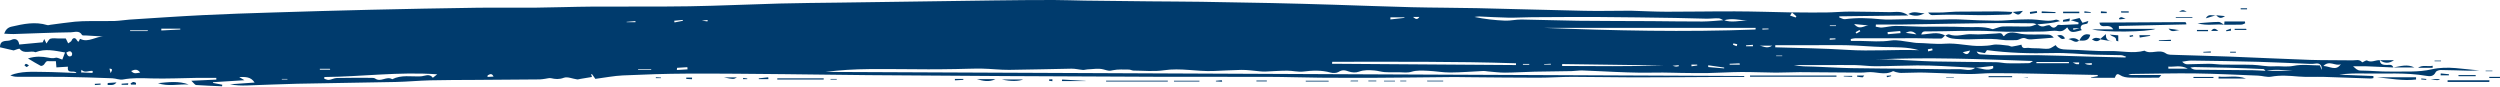 <?xml version="1.0" encoding="UTF-8" standalone="no"?><svg xmlns="http://www.w3.org/2000/svg" xmlns:xlink="http://www.w3.org/1999/xlink" fill="#003b6d" height="49.6" preserveAspectRatio="xMidYMid meet" version="1" viewBox="-0.0 0.0 1428.3 49.6" width="1428.3" zoomAndPan="magnify"><g id="change1_1"><path d="M1367.41,38.55c-5.05-0.23-10.09-0.49-15.14-0.67c-2.33-0.08-4.67-0.01-7.9-0.01c1.68,1.47,2.41,2.42,4.28,2.43 c5.67,0.04,11.35,0.67,17.02,0.59c7.89-0.11,16.03,0.47,23.6-1.28c9.27-2.14,18.15,0.06,27.26,0.56c-2.01,0.08-4.02,0.25-6.03,0.22 c-5.36-0.1-10.72-0.36-16.08-0.39c-0.99-0.01-2.53,0.52-2.87,1.24c-1.16,2.49-3.33,2.44-5.21,2.11 c-11.85-2.07-23.8-1.11-35.71-1.36c-4.73-0.1-9.47-0.02-14.22,0.67c6.52,0.26,13.03,0.51,19.55,0.77c0.01,0.39,0.02,0.79,0.04,1.18 c-0.48,0.08-0.95,0.26-1.43,0.24c-8.9-0.3-17.79-0.67-26.69-0.92c-4.89-0.14-9.82,0.2-14.68-0.21c-5.24-0.44-10.39-0.87-15.65,0.09 c-2.37,0.43-4.97-0.51-7.47-0.61c-12-0.48-24.01-1.09-36.02-1.26c-11.47-0.16-22.96,0.18-34.43,0.28c-1.24,0.01-2.47-0.1-3.73,0.64 c6.03,0,12.07,0,18.88,0c-0.88,0.96-1.13,1.49-1.39,1.49c-5.52,0.05-11.05,0.16-16.56-0.01c-1.94-0.06-3.96-0.32-5.73-1.52 c-1.91-1.3-2.33,0.43-2.87,1.64c-4.55,0-9.05,0-13.55,0c-0.03-0.07-0.07-0.15-0.1-0.22c1.3-0.25,2.6-0.5,3.9-0.75 c-0.01-0.22-0.01-0.44-0.02-0.66c-12.37-0.26-24.74-0.55-37.11-0.78c-7.81-0.14-15.62-0.27-23.43-0.25 c-4.41,0.01-8.82,0.56-13.22,0.49c-8.47-0.14-16.94-0.64-25.41-0.83c-4.38-0.1-8.77,0.18-13.15,0.2c-1.02,0.01-2.05-0.29-3.06-0.5 c-0.57-0.12-1.3-0.67-1.66-0.47c-4.81,2.61-9.8,0-14.67,0.58c-2.13,0.26-4.31,0.2-6.47,0.19c-10.67-0.07-21.34-0.21-32.01-0.24 c-4.55-0.01-9.11,0.3-13.66,0.27c-6.62-0.04-13.24-0.39-19.86-0.35c-6.3,0.04-12.59,0.47-18.88,0.59 c-5.08,0.09-10.16-0.01-15.24-0.07c-3.54-0.04-7.09-0.2-10.63-0.21c-4.43-0.02-8.86,0.13-13.29,0.07 c-4.7-0.06-9.39-0.24-14.08-0.44c-6.18-0.25-12.35-0.62-18.54-0.82c-2.04-0.07-4.09,0.32-6.14,0.36 c-7.07,0.14-14.15,0.17-21.22,0.33c-5.64,0.13-11.28,0.52-16.91,0.55c-3.29,0.02-6.59-0.45-9.88-0.71 c-0.78-0.06-1.56-0.28-2.33-0.24c-6.36,0.29-12.72,0.83-19.08,0.87c-4.23,0.02-8.46-0.8-12.7-0.97c-3.11-0.12-6.4-0.36-9.29,0.52 c-2.48,0.75-4.68,0.36-7.02,0.31c-2.79-0.06-5.59,0.09-8.38-0.08c-1.97-0.12-3.91-0.78-5.89-0.93c-2.99-0.22-5.92-0.44-8.93,0.7 c-1.71,0.65-4.07,0.48-5.84-0.16c-2.11-0.77-3.66-1.01-5.71,0.26c-1.18,0.74-3.19,0.78-4.62,0.38c-5.14-1.42-10.21-1.25-15.45-0.58 c-3.04,0.39-6.21-0.51-9.33-0.5c-4.2,0.01-8.4,0.35-12.6,0.52c-0.94,0.04-1.9-0.06-2.84-0.13c-3.62-0.29-7.24-0.89-10.86-0.83 c-5.37,0.1-10.74,0.48-16.11,0.65c-9.32,0.3-18.51-1.84-27.88-0.45c-5.71,0.85-11.63,0.23-17.46,0.19c-0.88,0-1.77-0.57-2.65-0.57 c-3.04,0-6.16-0.25-9.09,0.36c-2.22,0.46-1.98,0.5-5.56-0.47c-2.81-0.75-6-0.09-9.03,0c-0.86,0.02-1.73,0.39-2.58,0.32 c-2.18-0.17-4.35-0.75-6.52-0.72c-11.89,0.17-23.77,0.58-35.66,0.68c-5.13,0.04-10.26-0.62-15.4-0.71 c-4.97-0.09-9.95,0.17-14.93,0.24c-5.26,0.08-10.51,0.16-15.77,0.15c-11.31-0.02-22.63-0.23-33.94-0.12 c-8.27,0.08-16.53,0.53-24.79,1.61c174.94,0.78,349.87,1.55,524.81,2.33c0,0.18,0,0.36,0,0.54c-3.59,0-7.18-0.01-10.78,0 c-17.53,0.08-35.07,0.24-52.6,0.24c-11.6,0-23.2-0.29-34.81-0.29c-6.51,0-13.02,0.48-19.53,0.48c-13.07,0-26.13-0.17-39.2-0.27 c-2.85-0.02-5.69-0.12-8.54-0.1c-8.74,0.07-17.47,0.18-26.21,0.27c-6.21,0.06-12.42,0.14-18.63,0.15 c-10.64,0.02-21.27,0.05-31.91-0.05c-9.98-0.09-19.96-0.45-29.95-0.48c-19.79-0.07-39.58,0.05-59.37-0.02 c-30.01-0.09-60.03-0.25-90.04-0.42c-26.33-0.15-52.67-0.32-79-0.54c-15.98-0.13-31.95-0.42-47.92-0.56 c-18.46-0.16-36.92-0.4-55.38-0.31c-12.27,0.06-24.55,0.47-36.81,1.03c-5.15,0.24-10.26,1.27-15.68,1.97 c-0.52-0.72-1.25-1.76-1.99-2.79c-0.13,0.08-0.27,0.16-0.4,0.24c0.18,0.6,0.36,1.2,0.43,1.47c-2.26,0.37-4.41,0.73-6.57,1.09 c-0.63,0.1-1.27,0.36-1.88,0.29c-2.58-0.33-5.51-1.72-7.64-0.92c-2.67,1-4.82,0.8-7.31,0.23c-0.98-0.22-2.1,0.19-3.16,0.31 c-1.09,0.13-2.19,0.38-3.28,0.39c-12.39,0.11-24.78,0.19-37.17,0.28c-8.43,0.06-16.86,0.03-25.28,0.24 c-6.68,0.17-13.35,0.81-20.03,0.95c-18.68,0.4-37.36,0.6-56.03,1c-9.55,0.2-19.09,0.69-28.64,0.98c-3.26,0.1-6.52,0.02-9.8-0.66 c4.62-0.33,9.25-0.66,14.07-1c-2.18-3.37-5.18-3.22-8.8-3.15c1.05,0.64,1.6,0.98,2.98,1.82c-6.48,0.41-12.19,0.76-17.9,1.12 c-0.02,0.14-0.04,0.28-0.06,0.42c1.77,0.34,3.55,0.68,5.32,1.03c-0.06,0.3-0.11,0.59-0.17,0.89c-4.94-0.22-9.89-0.37-14.82-0.72 c-0.65-0.05-1.24-1.08-2.71-2.44c5.46-0.25,9.87-0.45,14.28-0.65c0-0.34-0.01-0.67-0.01-1.01c-3.63,0-7.26-0.04-10.89,0.01 c-8.75,0.12-17.51,0.57-26.25,0.32C81,44.63,75.66,44.4,70.26,45.42c-1.92,0.36-4.05-0.62-6.09-0.7 c-9.14-0.33-18.29-0.66-27.43-0.79C27.8,43.8,18.85,43.9,9.91,43.87c-1.34-0.01-2.68-0.21-4.02-0.83c6.12-2.47,12.52-2,18.83-1.95 c6.29,0.05,12.58,0.41,18.97,0.63c-1.25-2.05-5.57,1.03-4.87-3.62c-2.31,0.14-4.33,0.26-6.59,0.4c-0.09-1.03-0.18-2.08-0.3-3.53 c-1.3,0-2.64,0.06-3.97-0.02c-1.46-0.09-1.39-0.1-2.78,1.88c-0.35,0.5-1.49,1.01-1.91,0.8c-2.19-1.11-4.27-2.44-7.3-4.24 c4.57-1.42,8.06-1.09,11.36-0.5c1.58,0.29,2.83,0.59,4.45,0.12c0.98-0.29,2.3,0.59,3.82,1.05c0.36-0.93,0.89-2.33,1.56-4.08 c-5.91-1.02-11.33-2.34-16.83-0.14c-2.87-1.18-6.48,1.33-9.06-1.89c-0.31-0.39-2.27,0.55-3.46,0.87c-2.37-0.55-5-1.15-7.82-1.8 c0.02-4.88,4.19-3.07,6.31-4.15c2.32-1.18,4.3-0.4,4.68,2.57c4.53-0.43,8.72-0.82,13.41-1.26c0.08-0.17,0.44-0.93,0.89-1.89 c0.43,0.89,0.76,1.56,1.25,2.58c0.83-1.06,1.39-2.45,2.3-2.75c1.36-0.45,2.98-0.13,4.49-0.13c1.43,0,2.86,0,4.26,0 c0.45,0.92,0.83,1.7,1.37,2.79c0.82-0.64,1.71-0.99,1.94-1.58c0.69-1.81,2.07-1.7,2.77-0.61c0.98,1.52,1.27,1.69,1.86-0.07 c0.04-0.12,0.3-0.3,0.37-0.27c4.67,2.36,8.93-1.68,13.56-1.36c-3.44-0.21-6.88-0.41-10.32-0.62c-0.78-0.05-2.04,0.12-2.26-0.27 c-1.59-2.82-4.28-1.56-6.32-1.54c-10.95,0.15-21.89,0.66-32.83,1c-1.7,0.05-3.41-0.14-5.34-0.23c0.9-2.39,2.15-3.53,4.21-4 c6.76-1.55,13.5-3.01,20.42-0.89c0.55,0.17,1.24-0.11,1.86-0.19c4.66-0.6,9.32-1.28,14-1.76c2.84-0.29,5.71-0.3,8.56-0.34 c4.7-0.05,9.41,0.08,14.11-0.06c2.82-0.08,5.62-0.6,8.44-0.78c13.97-0.89,27.94-1.87,41.92-2.56c13.34-0.67,26.7-1.1,40.05-1.51 c18.51-0.58,37.02-1.12,55.53-1.55c20.39-0.47,40.79-0.87,61.18-1.16c10.83-0.15,21.66,0.08,32.49-0.03 c11.16-0.11,22.31-0.54,33.47-0.62c18.38-0.13,36.76,0.12,55.13-0.18c17.23-0.28,34.45-1.12,51.68-1.58 c11.29-0.3,22.58-0.36,33.87-0.52c29.46-0.42,58.93-0.86,88.39-1.24C579.13,0.08,590.57,0,602.01,0c5.89,0,11.78,0.27,17.68,0.35 c12.45,0.16,24.89,0.3,37.34,0.42c9.73,0.1,19.45,0.11,29.18,0.25c13.54,0.19,27.08,0.43,40.62,0.73 c11.63,0.25,23.25,0.59,34.87,0.94c14.96,0.46,29.92,1.06,44.88,1.43c12.41,0.31,24.83,0.27,37.24,0.54 c20.39,0.45,40.78,1.09,61.17,1.51c7.96,0.17,15.93-0.01,23.89-0.03c0.96,0,1.92-0.04,2.88-0.02c6.8,0.2,13.59,0.57,20.39,0.58 c13.06,0.03,26.11-0.26,39.17-0.21c10.83,0.04,21.65,0.39,32.5,0.61c-0.34,0.6-0.71,1.18-1.1,1.79c1.18,0.41,2.19,0.76,3.2,1.11 c0.13-0.23,0.26-0.46,0.39-0.69c-0.88-0.75-1.75-1.49-2.62-2.24c6.41,0.03,12.83,0.15,19.24,0.07c4.75-0.06,9.51-0.52,14.26-0.52 c7.58-0.01,15.17,0.27,22.75,0.32c3.19,0.02,6.46-0.96,10.33,1.9c-13.77,0.17-26.6,0.33-39.42,0.49c-0.04,0.2-0.07,0.39-0.11,0.59 c1.11,0.37,2.29,1.18,3.33,1.04c6.76-0.92,13.48-0.66,20.25,0.02c3.88,0.39,7.84,0.08,11.76,0.06c3.45-0.01,6.93-0.3,10.36-0.01 c7.91,0.67,15.8-0.3,23.7,0.1c6.84,0.35,13.69,0.65,20.54,0.69c4.4,0.03,8.79-0.53,13.19-0.67c3.25-0.11,6.54-0.18,9.77,0.12 c3.57,0.33,7.08,1.1,10.67,0.02c0.75-0.23,1.71,0.22,2.59,0.79c-4.34,1.19-8.76,1.47-13.18,1.84c-0.74-0.21-1.48-0.6-2.22-0.61 c-8.1-0.08-16.21-0.21-24.31-0.11c-16.64,0.2-33.28,0.56-49.92,0.8c-5.17,0.08-10.35,0.01-15.53,0.01 c-0.03,0.41-0.06,0.82-0.1,1.23c1.19,0.18,2.39,0.58,3.56,0.49c2.58-0.19,5.13-0.9,7.7-0.91c5.03-0.02,10.06,0.38,15.09,0.44 c8.05,0.1,16.12-0.2,24.16,0.19c5.37,0.26,10.85-0.59,16.12,1.18c0.34,0.12,0.83-0.15,1.24-0.26c1.62-0.43,3.23-1.21,4.86-1.25 c5.02-0.12,10.04,0.14,15.06,0.01c1.46-0.04,2.9-0.88,4.35-1.35c2.11,1.55,3.13,1.65,5.49,0.82c0.6-0.21,1.66-0.35,1.95-0.02 c1.6,1.76,2.84,1.57,4.29-0.2c0.32-0.39,1.49-0.05,2.26-0.09c3.22-0.14,6.44-0.3,9.66-0.45c0.03-0.33,0.06-0.67,0.09-1 c-1.17-0.34-2.35-0.68-4.51-1.31c2.22-0.54,3.49-0.85,5.08-1.24c0.52,0.85,1.07,1.75,1.67,2.75c0.95-0.3,1.93-0.61,3.37-1.06 c-0.36,0.83-0.43,1.42-0.69,1.52c-1.5,0.56-3.71,0.06-3.75,2.67c-1.42,0-2.83,0-4.25,0c0.03,0.3,0.06,0.6,0.09,0.89 c1.35-0.34,2.69-0.68,4.04-1.02c0.27,0.38,0.53,0.77,0.81,1.17c-5.67,1.68-6.6,1.53-8.33-1.58c-1.43,1.41-2.73,2.57-5.19,2.12 c-2.81-0.52-5.85,0.27-8.78,0.28c-9.22,0.04-18.46,0.39-27.65-0.14c-12.74-0.74-25.45,0.08-38.17,0.07c-1.31,0-2.98-0.44-3.6,1.77 c4.64-0.16,9.3-1.94,13.69,0.62c0,0-0.07-0.12-0.07-0.12c-0.76,0.63-1.52,1.78-2.29,1.79c-4.56,0.09-9.13-0.15-13.7-0.17 c-11.8-0.03-23.6-0.01-35.4,0.02c-0.83,0-1.66,0.29-2.5,0.44c0.01,0.36,0.02,0.73,0.04,1.09c1.97,0,3.94-0.04,5.91,0.01 c5.68,0.13,11.32,0.61,17.05-0.26c3.61-0.55,7.47,0.55,11.22,0.93c1.1,0.11,2.19,0.44,3.29,0.45c5.43,0.05,10.96,0.86,16.23,0.45 c7.21-0.56,14.04,1.61,21.12,1.27c2.02-0.1,3.9-0.11,5.95-0.56c2.87-0.63,6.05,0.13,9.09,0.36c0.76,0.06,1.52,0.66,2.23,0.57 c1.81-0.23,3.58-0.7,5.37-1.08c0.38,2.92,2.7,1.61,4.21,1.83c1.88,0.27,3.81,0.18,5.71,0.26c1.91,0.08,3.85,0.44,5.71,0.19 c1.25-0.17,2.39-1.2,3.93-2.04c1.13,2.14,3.64,2.51,6.58,2.56c8.08,0.14,16.17,1.05,24.23,0.84c6.65-0.17,13.32,1.6,19.94-0.21 c3.81,2.39,8.35-1.2,12.27,1.58c1.26,0.9,3.36,0.76,5.09,0.82c10.34,0.36,20.69,0.57,31.03,0.96c15.43,0.59,30.85,1.38,46.28,1.9 c8.1,0.27,16.21,0.11,24.32,0.26c1.77,0.03,3.8-0.81,5.35,1.11c0.19,0.23,2.22-1.36,2.79-1.04c2.56,1.45,4.88-0.37,7.3-0.16 l0.01-0.05c0.09,2.57,1.97,2.73,3.84,2.78c1.48,0.04,3.14-0.61,3.88,1.41L1367.41,38.55z M1294.55,40.5c5.17,0,10.35,0,15.52,0 c-5.2-0.32-10.41-1.22-15.64,0.11c-0.43-0.4-0.84-1.13-1.29-1.15c-6.79-0.32-13.58-0.58-20.38-0.77 c-6.34-0.18-12.69-0.28-19.04-0.38c-0.77-0.01-1.54,0.2-2.31,0.31c1.08,0.84,2.15,1.2,3.21,1.21c10.79,0.12,21.58,0.17,32.37,0.29 C1289.49,40.14,1292,40.39,1294.55,40.5z M1128.56,38.76c-6.33-0.35-12.65-0.75-18.98-1.03c-4.73-0.21-9.48-0.4-14.22-0.36 c-7.85,0.07-15.69,0.44-23.54,0.47c-3.95,0.02-7.89-0.57-11.84-0.65c-5.56-0.11-11.12-0.01-16.69-0.01c-6.12,0-12.24,0-18.36,0 c3.81,0.86,7.61,0.76,11.41,0.88c7.12,0.23,14.24,0.73,21.37,0.87c11.63,0.22,23.26,0.24,34.88,0.36c4.77,0.05,9.53,0.17,14.3,0.22 c4.11,0.04,8.23,0.1,12.34,0.01c3.08-0.07,6.33,1.47,9.26-0.78c3.43,0.06,6.95,2.22,10.3,0.22c-0.03-0.44-0.06-0.87-0.09-1.31 C1135.33,38.02,1131.95,38.39,1128.56,38.76z M984.9,11.52c4.45,1.6,8.91,0.17,13.37,0.24c-4.49-0.27-8.99-1.61-13.48-0.1 c-0.95-0.42-1.88-1.16-2.85-1.2c-2.35-0.1-4.71,0.25-7.06,0.21c-5.88-0.08-11.75-0.34-17.63-0.42 c-14.32-0.21-28.64-0.44-42.96-0.52c-13.07-0.07-26.14,0.03-39.21,0.1c-4.43,0.02-8.86,0.33-13.29,0.26 c-5.57-0.09-11.13-0.47-16.69-0.68c-0.89-0.03-1.78,0.18-2.68,0.28c5.82,1.22,11.61,1.86,17.42,2.1c3.12,0.13,6.27-0.69,9.4-0.64 c10.78,0.14,21.56,0.58,32.34,0.71c13.98,0.17,27.96,0.13,41.95,0.21c9.69,0.06,19.38,0.26,29.08,0.22 C976.69,12.27,980.78,11.8,984.9,11.52z M1002.96,16.86c0.03-0.31,0.05-0.62,0.08-0.94c-40.35,0-80.69,0-121.04,0 C922.32,17.5,962.64,18.41,1002.96,16.86z M1096.32,28.67c-6.59-1.94-13.4-1.64-20.2-1.81c-6.84-0.17-13.67-0.83-20.51-1.01 c-6.98-0.18-13.98-0.02-20.97-0.02c-6.8,0-13.6,0-20.39,0c0,0.4-0.01,0.8-0.01,1.2c13.74,0.4,27.5,0.59,41.2,1.46 C1069.06,29.37,1082.64,28.21,1096.32,28.67z M761.15,35.3c-0.05,0.38-0.1,0.75-0.16,1.13c35.04,0.25,70.08,0.5,105.12,0.74 c0-0.34,0.01-0.67,0.01-1.01C831.13,35.01,796.14,35.32,761.15,35.3z M1326.45,39.96c0.22-2.83-1.13-4.08-3.83-3.6 c-0.93,0.17-1.91,0.17-2.86,0.14c-9.85-0.39-19.69-0.92-29.54-1.19c-12.72-0.35-25.45-0.54-38.18-0.71 c-1.78-0.02-3.56,0.42-5.34,0.65c0.96,1.02,1.96,1.48,2.94,1.48c4.1-0.03,8.19-0.29,12.28-0.29c2.67,0,5.34,0.43,8.01,0.47 c5.71,0.1,11.43-0.05,17.14,0.13c3.93,0.13,7.88,1.09,11.77,0.85c3.86-0.24,7.64,0.53,11.64-0.29c4.8-0.99,9.96-0.23,14.93-0.23 C1325.8,38.32,1326.13,39.14,1326.45,39.96z M1214.22,32.84c0.17-0.13,0.35-0.27,0.52-0.4c-0.99-0.32-1.98-0.89-2.98-0.92 c-5.07-0.17-10.15-0.11-15.22-0.29c-7.94-0.28-15.89-1.14-23.82-0.92c-12.82,0.37-25.57-0.08-37.53-1.67 c-0.67,0.89-1.04,1.71-1.3,1.68c-1.55-0.18-3.07-0.57-4.6-0.88c0.49,0.94,1.18,1.55,1.91,1.6c3.96,0.25,7.93,0.47,11.89,0.51 c6.97,0.06,13.94-0.14,20.91-0.03c9.18,0.15,18.36,0.5,27.54,0.75C1199.11,32.46,1206.67,32.64,1214.22,32.84z M1071.7,33.97 c3.14,0,6.28-0.11,9.41,0.02c7.92,0.33,15.83,0.94,23.76,1.12c11.86,0.28,23.72,0.25,35.58,0.43c2.19,0.03,4.37,0.58,6.57,0.62 c4.1,0.09,8.2,0.01,12.3-0.08c0.52-0.01,1.03-0.56,2.19-1.23C1131.05,33.77,1101.38,32.55,1071.7,33.97z M185.29,44 c0,0.34-0.01,0.68-0.01,1.02c0.88,0.23,1.79,0.73,2.63,0.63c1.55-0.19,3.04-1.06,4.57-1.09c6.51-0.15,13.03-0.11,19.55-0.09 c0.79,0,1.75,0,2.33,0.42c3.2,2.28,6.58-1.63,9.73,0.37c5.2-2.65,10.85-1.38,16.29-1.64c2.2-0.1,4.94-1.88,6.91,0.81 c0.62-0.49,1.24-0.98,2.51-1.98C227.63,40.88,206.5,43.85,185.29,44z M950.62,37.41c-19.38-0.27-38.76-0.54-58.13-0.81 c-0.01,0.36-0.01,0.72-0.02,1.09C911.79,37.82,931.12,37.96,950.62,37.41z M1182.02,36.12c0-0.23,0.01-0.45,0.01-0.68 c-6.19,0-12.38,0-18.57,0c-0.01,0.23-0.01,0.45-0.02,0.68C1169.63,36.12,1175.82,36.12,1182.02,36.12z M1337.37,36.68 c-3.08,1.35-6.55-2.53-9.97,1.02C1331.22,37.85,1334.55,40.81,1337.37,36.68z M103.02,16.85c-0.01-0.16-0.02-0.31-0.03-0.47 c-3.61,0-7.22,0-10.84,0c0.01,0.34,0.02,0.69,0.03,1.03C95.8,17.22,99.41,17.03,103.02,16.85z M1238.81,38.05 c0.01,0.4,0.01,0.79,0.02,1.19c3.35,0,6.71,0,11.13,0C1245.63,36.92,1242.17,38.39,1238.81,38.05z M1059.31,13.74 c3.06,3.72,5.67,0.84,8.2,0.79C1065.08,14.3,1062.65,14.07,1059.31,13.74z M386.83,38.75c-0.05,0.42-0.09,0.84-0.14,1.25 c2.03-0.12,4.07-0.25,6.1-0.37c-0.03-0.42-0.05-0.83-0.08-1.25C390.74,38.51,388.79,38.63,386.83,38.75z M84.21,17.75 c0.15-0.14,0.29-0.28,0.44-0.42c-3.44,0-6.88,0-10.32,0c0,0.14,0,0.28,0,0.42C77.63,17.75,80.92,17.75,84.21,17.75z M794.39,9.92 c-0.01,0.4-0.02,0.79-0.03,1.19c2.67-0.3,5.33-0.6,8-0.9c0.01-0.1,0.02-0.19,0.03-0.29C799.72,9.92,797.05,9.92,794.39,9.92z M46.57,39.87c-0.08,0.5-0.17,1.01-0.25,1.51c2.18,0.1,4.35,0.19,6.53,0.29c0.05-0.38,0.09-0.76,0.14-1.13 C50.87,40.15,48.44,41.98,46.57,39.87z M975.94,37.29c0,0.34,0,0.68,0,1.02c3.04,0.26,6.07,0.51,9.11,0.77 c0-0.16,0.01-0.32,0.01-0.47C982.02,38.17,978.98,37.73,975.94,37.29z M1004.51,26.08c2.36-0.21,4.57,2.25,8.02,0 C1009.22,26.08,1006.87,26.08,1004.51,26.08z M1085.83,18.92c-0.07-0.4-0.13-0.8-0.2-1.2c-2.41,0.21-4.81,0.41-7.22,0.62 c0.04,0.4,0.08,0.81,0.12,1.21C1080.97,19.34,1083.4,19.13,1085.83,18.92z M372,39.81c0.03-0.12,0.06-0.25,0.09-0.37 c-2.51,0-5.02,0-7.53,0c0,0.12,0.01,0.25,0.01,0.37C367.05,39.81,369.53,39.81,372,39.81z M390.12,11.88 c-0.01-0.16-0.02-0.33-0.03-0.49c-1.63,0.15-3.26,0.3-4.89,0.45c0.05,0.33,0.1,0.66,0.15,0.98 C386.94,12.51,388.53,12.19,390.12,11.88z M805.93,9.66c0.93-1.92,2.8,3.39,5.01,0C808.72,9.66,806.93,9.66,805.93,9.66z M357.99,12.48c0.01,0.07,0.01,0.14,0.02,0.2c1.68,0,3.37,0,5.05,0c-0.01-0.21-0.01-0.42-0.02-0.63 C361.36,12.2,359.68,12.34,357.99,12.48z M1088.75,18.76c1.77,0.26,3.54,0.51,6.16,0.89C1092.56,17.19,1090.65,17.89,1088.75,18.76 z M74.92,40.57c1.69,1.94,3.22,1.16,5.17,0.89C78.52,39.29,76.96,39.66,74.92,40.57z M188.66,39.81c-0.07-0.16-0.14-0.33-0.2-0.49 c-1.91,0-3.82,0-5.73,0c0,0.16,0.01,0.33,0.01,0.49C184.71,39.81,186.69,39.81,188.66,39.81z M1121.34,29.83 c1.63,1.28,3.11,1.92,4.2-0.96C1123.78,29.27,1122.56,29.55,1121.34,29.83z M37.88,30.06c0.62,1.71,1.36,2.65,2.87,1.93 c0.34-0.16,0.59-1.19,0.41-1.61C40.45,28.75,39.27,29.26,37.88,30.06z M994.02,36.96c-0.07-0.26-0.13-0.51-0.2-0.77 c-1.88,0.08-3.76,0.17-5.65,0.25c0,0.17,0.01,0.34,0.01,0.52C990.13,36.96,992.07,36.96,994.02,36.96z M966.34,36.92 c0.02,0.32,0.04,0.64,0.06,0.96c1.1-0.16,2.2-0.32,3.3-0.48c-0.03-0.16-0.06-0.32-0.08-0.48 C968.52,36.92,967.43,36.92,966.34,36.92z M1195.18,36.89c-0.03-0.27-0.07-0.54-0.1-0.81c-1.34,0.06-2.69,0.12-4.03,0.18 c0.93,0.62,1.84,0.75,2.76,0.79C1194.27,37.09,1194.72,36.95,1195.18,36.89z M1101.42,28.14c0.06,0.41,0.11,0.83,0.17,1.24 c0.85-0.22,1.69-0.45,2.54-0.67c-0.08-0.33-0.16-0.67-0.24-1C1103.07,27.86,1102.25,28,1101.42,28.14z M886.04,36.9 c0-0.16-0.01-0.32-0.01-0.47c-1.29,0.06-2.58,0.12-3.88,0.18c0.01,0.1,0.01,0.19,0.02,0.29C883.46,36.9,884.75,36.9,886.04,36.9z M1060.12,18.4c0.17,0.26,0.34,0.51,0.52,0.77c0.73-0.43,1.46-0.86,2.19-1.3c-0.15-0.25-0.31-0.5-0.46-0.74 C1061.61,17.55,1060.87,17.98,1060.12,18.4z M1010.4,16.74c0-0.15-0.01-0.29-0.01-0.44c-1.17,0-2.34,0-3.51,0 c0,0.2,0.01,0.4,0.01,0.6C1008.07,16.84,1009.23,16.79,1010.4,16.74z M1045.43,14.51c0,0.13,0,0.26,0,0.38c1.17,0,2.35,0,3.52,0 c0-0.13,0.01-0.26,0.01-0.38C1047.79,14.51,1046.61,14.51,1045.43,14.51z M63.21,41.74c0.37-0.89,1.86-2.54-0.69-2.52 C62.77,40.16,62.99,40.95,63.21,41.74z M955.57,37.57c0.95,0.25,1.46,0.46,1.97,0.48c0.53,0.02,1.07-0.16,1.61-0.25 c-0.03-0.19-0.06-0.37-0.09-0.56C958.04,37.34,957.04,37.43,955.57,37.57z M281.97,43.75c-0.99-2.19-2.21-1.28-3.31-0.73 c-0.12,0.06-0.08,0.46-0.15,0.93C279.59,43.89,280.61,43.83,281.97,43.75z M161,45.11c0.01,0.09,0.01,0.18,0.02,0.28 c1.07,0,2.13,0,3.2,0c-0.01-0.09-0.03-0.18-0.04-0.28C163.11,45.11,162.06,45.11,161,45.11z M873.62,37 c0.05-0.16,0.1-0.32,0.15-0.48c-1.23,0-2.46,0-3.7,0c0,0.16,0.01,0.32,0.01,0.48C871.26,37,872.44,37,873.62,37z M1187.77,36.67 c0.04-0.33,0.07-0.67,0.11-1c-0.95,0-1.91,0-3.75,0c1.27,0.61,1.66,0.89,2.09,0.98C1186.72,36.75,1187.25,36.67,1187.77,36.67z M1018.22,32.08c0-0.11,0-0.22,0-0.32c-1.16,0-2.31,0-3.47,0c0,0.11,0,0.22-0.01,0.32C1015.9,32.08,1017.06,32.08,1018.22,32.08z M1001.52,26.44c-0.02-0.28-0.04-0.56-0.06-0.84c-1.31,0.1-2.62,0.2-3.93,0.3c0.01,0.18,0.03,0.36,0.04,0.55 C998.88,26.44,1000.2,26.44,1001.52,26.44z M992.2,26.38c0.11-0.38,0.22-0.76,0.33-1.14c-0.74-0.15-1.49-0.29-2.23-0.44 c-0.07,0.26-0.14,0.53-0.21,0.79C990.79,25.86,991.49,26.12,992.2,26.38z M1045.41,21.95c-0.03,0.26-0.05,0.53-0.08,0.79 c1.11-0.1,2.22-0.19,3.33-0.29c-0.01-0.17-0.02-0.34-0.04-0.51C1047.55,21.95,1046.48,21.95,1045.41,21.95z M404.17,12.24 c0.05-0.27,0.1-0.54,0.15-0.81c-0.92,0.09-1.85,0.19-3.38,0.35C402.43,11.99,403.3,12.12,404.17,12.24z"/><path d="M1111.37,20.34c0.73-0.26,1.61-0.93,2.15-0.71c4.44,1.76,8.82-0.42,13.27-0.07c4.57,0.35,9.21-0.28,13.82-0.44 c1.34-0.05,2.93-0.78,3.71,1.12c0.09,0.21,0.57,0.46,0.58,0.46c2.85-3.53,6.93-1.75,9.92-1.33c5.28,0.74,10.45,0.05,15.64,0.43 c1.01,0.07,1.99,0.62,2.91,1.68c-3.36,0.27-6.72,0.61-10.09,0.8c-1.88,0.11-4.06,0.55-5.6-0.2c-2.4-1.18-3.86,0.87-5.81,0.85 c-2.69-0.03-5.43,0.23-8.07-0.17c-8.1-1.22-16.23,0.1-24.33-0.41c-2.88-0.18-5.76-0.09-8.16-2.12 C1111.31,20.22,1111.37,20.34,1111.37,20.34z"/><path d="M1210.59,16.48c6.75,0,13.49,0,20.96,0c-4.2,1.85-30.23,2.14-36.25,0.29c3.93,0,7.86,0,12.05,0 c-1.11-1.76-2.5-2.01-4.31-1.86c-1.49,0.12-3.34,0.19-3.57-2.01c16.29-0.1,32.54-0.2,48.8-0.27c0.42,0,0.85,0.33,0.83,1.31 c-12.85,0.3-25.7,0.59-38.55,0.89C1210.55,15.38,1210.57,15.93,1210.59,16.48z"/><path d="M1149.67,6.73c-0.34,1.71-1.64,1.61-2.94,1.63c-5.56,0.09-11.11,0.38-16.67,0.28c-8.67-0.15-17.33-0.42-26,0 c-0.87,0.04-1.77-0.51-2.48-1.49c2.75,0,5.5,0.07,8.25-0.02c2.61-0.08,5.21-0.43,7.82-0.47c7.89-0.1,15.79-0.14,23.68-0.14 c2.79,0,5.59,0.2,8.38,0.31C1149.71,6.85,1149.67,6.73,1149.67,6.73z"/><path d="M999.82,43.16c16.46,0,32.92,0,49.39,0c0,0.22,0,0.45,0,0.67c-16.46,0-32.92,0-49.38,0 C999.83,43.61,999.82,43.38,999.82,43.16z"/><path d="M470.58,45.42c-8.84,0-17.68,0-26.51,0c0.01-0.22,0.01-0.44,0.02-0.67c8.84,0,17.67,0,26.51,0 C470.59,44.97,470.59,45.19,470.58,45.42z"/><path d="M667.18,46.59c-11.75,0-23.49,0-35.24,0c0-0.17,0-0.34,0-0.52c11.75,0,23.51,0,35.26,0 C667.19,46.24,667.19,46.41,667.18,46.59z"/><path d="M1358.09,44.15c7.42,0,14.84,0,22.26,0c0,0.43-0.01,0.85-0.01,1.28C1372.95,46.32,1365.58,44.87,1358.09,44.15z"/><path d="M107.83,48.27c-5.86-0.3-11.79,1.31-17.6-0.76C96.12,46.95,102.03,46.1,107.83,48.27z"/><path d="M1422.19,46.81c-7.94,0-15.89,0-23.83,0c0-0.31,0-0.63,0.01-0.94c7.97,0,15.93,0,23.9,0 C1422.24,46.19,1422.22,46.5,1422.19,46.81z"/><path d="M1283.15,44.86c-5.23,0-10.45,0-15.66,0c0.02-0.36,0.04-0.71,0.05-1.07C1272.74,44.25,1278.05,42.9,1283.15,44.86z"/><path d="M1270.71,14.17c0.05-0.47,0.1-0.95,0.2-1.9c3.84,0,7.74,0,11.64,0c0.06,0.35,0.11,0.69,0.17,1.04 c-0.71,0.26-1.42,0.74-2.14,0.76c-3.28,0.09-6.57,0.06-9.86,0.07C1270.72,14.14,1270.71,14.17,1270.71,14.17z"/><path d="M572.39,45.41c4.19,0,8.38,0,12.13,0C582.15,46.43,577.4,46.61,572.39,45.41z"/><path d="M1136.14,43.49c4.48,0,8.96,0,13.44,0c0,0.2,0.01,0.4,0.01,0.6c-4.5,0-8.99,0-13.49,0 C1136.11,43.89,1136.12,43.69,1136.14,43.49z"/><path d="M558.04,45.2c3.57,0,7.13,0,10.7,0C565.05,47.12,561.35,46.17,558.04,45.2z"/><path d="M1090.27,8.01c3.47-2.15,6.44-0.13,9.3-0.51C1096.78,9.18,1093.92,9.55,1090.27,8.01z"/><path d="M606.84,45.43c4.46,0.26,8.92,0.52,13.37,0.78c0,0.03,0.01,0.06,0.01,0.09c-4.51,0-9.02,0-13.52,0 C606.75,46.02,606.8,45.72,606.84,45.43z"/><path d="M1270.72,14.14c-4.73-0.58-9.6,0.78-15.25-0.84c4.7-0.34,8.37-0.75,12.05-0.78c1.06-0.01,2.13,1.07,3.19,1.65 C1270.71,14.17,1270.72,14.14,1270.72,14.14z"/><path d="M1367.4,38.55c4-0.71,7.98-2.07,12.01,0c-4,0-8,0-12,0C1367.41,38.55,1367.4,38.55,1367.4,38.55z"/><path d="M1178.7,6.66c3.08,0,6.16,0,9.24,0c0,0.3,0,0.59,0,0.89c-3.08,0-6.16,0-9.25,0C1178.7,7.25,1178.7,6.95,1178.7,6.66z"/><path d="M685.24,46.6c-4.84,0-9.68,0-14.51,0c0-0.16-0.01-0.33-0.01-0.49c4.85,0,9.7,0,14.55,0 C685.26,46.27,685.25,46.43,685.24,46.6z"/><path d="M1187.92,23.29c1.26-2.64,2.94-4.5,6.28-3.41c-0.78,3.7-3.62,3.4-6.36,3.29L1187.92,23.29z"/><path d="M759.1,46.57c-4.36,0-8.73,0-13.09,0c0-0.15,0-0.3-0.01-0.44c4.35,0,8.7,0,13.05,0C759.07,46.28,759.09,46.42,759.1,46.57z"/><path d="M1359.67,34.41c2.68,0,5.37,0,8.05,0c-2.77,1.92-5.46,1.9-8.04-0.04C1359.68,34.36,1359.67,34.41,1359.67,34.41z"/><path d="M1404.51,42.9c3.3,0,6.59,0,9.89,0c0,0.22,0,0.43,0.01,0.65c-3.25,0-6.5,0-9.74,0 C1404.61,43.34,1404.56,43.12,1404.51,42.9z"/><path d="M1389.82,38.74c-2.79,0-5.58,0-8.37,0c2.83-1.92,5.59-0.48,8.39-1.18C1389.83,37.95,1389.82,38.34,1389.82,38.74z"/><path d="M413.63,44.23c2.84,0,5.04,0,7.38,0C419.07,45.36,419.07,45.36,413.63,44.23z"/><path d="M1166.5,6.49c2.61,0.14,5.22,0.28,7.83,0.42c0,0.18-0.01,0.36-0.01,0.54c-2.63,0-5.26,0-7.89,0 C1166.45,7.13,1166.48,6.81,1166.5,6.49z"/><path d="M1200.04,22.15c0.92-0.79,1.85-1.58,3.12-2.67c-0.26,3.3,1.51,3.79,3.78,4.18c-2.31-0.39-4.63-0.77-6.94-1.16 C1199.99,22.5,1200.04,22.15,1200.04,22.15z"/><path d="M1264.58,44.58c-3.8,0-7.61,0-11.41,0c0-0.21,0-0.42,0-0.63c3.8,0,7.61,0,11.41,0 C1264.58,44.15,1264.58,44.36,1264.58,44.58z"/><path d="M1252.57,10.15c-3.16,0-6.33,0-9.49,0c0-0.14-0.01-0.28-0.01-0.43c3.16,0,6.31,0,9.47,0 C1252.54,9.86,1252.56,10,1252.57,10.15z"/><path d="M1238.94,16.33c2.11,0.31,4.22,0.62,6.33,0.93C1243.14,17.16,1240.82,19,1238.94,16.33z"/><path d="M815.32,46.09c3.07,0,6.14,0,9.2,0c0,0.13,0,0.27,0,0.4c-3.03,0-6.07,0-9.1,0C815.39,46.36,815.35,46.23,815.32,46.09z"/><path d="M433.49,44.77c1.81-0.2,3.61-0.41,5.42-0.61c0.03,0.35,0.06,0.71,0.09,1.06c-1.81,0-3.62,0-5.44,0 C433.54,45.07,433.51,44.92,433.49,44.77z"/><path d="M1283.5,17.12c-2.26,0-4.52,0-6.79,0c-0.01-0.23-0.02-0.45-0.03-0.68c2.19,0,4.37,0,6.56,0 C1283.33,16.67,1283.41,16.89,1283.5,17.12z"/><path d="M1222.28,20.1c2.05,0,4.1,0,6.15,0c0,0.12,0.01,0.24,0.01,0.36c-1.99,0.33-3.98,0.66-5.96,1 C1222.41,21,1222.35,20.55,1222.28,20.1z"/><path d="M1266.13,8.71c1.83,0.17,3.66,0.35,5.07,0.48C1269.07,10.64,1268,10.6,1266.13,8.71C1266.14,8.7,1266.13,8.71,1266.13,8.71 z"/><path d="M1266.14,8.7c-1.97,0.59-3.94,1.17-5.91,1.76c1.49-2.94,3.88-1.27,5.9-1.75C1266.13,8.71,1266.14,8.7,1266.14,8.7z"/><path d="M1187.83,23.16c-2.14,1.86-3.71-0.35-6.1-0.82c2.63-0.95,4.49-0.62,6.17,0.93C1187.92,23.29,1187.83,23.16,1187.83,23.16z"/><path d="M1210.21,20.18c0,1.56,0,2.44,0,3.48c-0.53-0.21-1.27-0.42-1.26-0.52c0.32-2.25-1.9-1.89-3.55-3.37 C1207.44,19.94,1208.72,20.05,1210.21,20.18z"/><path d="M1233.4,23.05c2.3-0.11,4.59-0.22,6.89-0.33c0.01,0.24,0.01,0.48,0.01,0.71c-2.29,0-4.59,0-6.88,0 C1233.42,23.3,1233.41,23.17,1233.4,23.05z"/><path d="M1179.83,21.88c-2.28,1.24-2.95-0.64-4.53-1.55C1177.56,19.56,1178.72,20.27,1179.83,21.88z"/><path d="M61.54,47.42c1.68-0.11,3.36-0.22,5.03-0.33c-1.58,2.02-3.36,1.35-5.07,1.49C61.51,48.2,61.53,47.81,61.54,47.42z"/><path d="M1149.71,6.85c1.79-0.19,3.58-0.38,6.05-0.64c-2.49,2.73-2.49,2.73-6.08,0.54C1149.67,6.73,1149.71,6.85,1149.71,6.85z"/><path d="M1261.5,17.81c-2.11,0-4.23,0-6.34,0c0-0.23,0-0.46,0-0.69c2.11,0,4.23,0,6.34,0C1261.5,17.35,1261.5,17.58,1261.5,17.81z"/><path d="M1211.73,6.46c1.48,0,2.96,0,4.44,0c0.01,0.24,0.01,0.48,0.02,0.72c-1.42,0-2.84,0-4.26,0 C1211.86,6.94,1211.79,6.7,1211.73,6.46z"/><path d="M1200.04,22.15c0,0-0.05,0.35-0.05,0.35c-1.42,1.41-2.88,1.3-4.83,0.05C1196.96,21.15,1198.49,21.59,1200.04,22.15z"/><path d="M1394.45,41.95c1.56,0.16,3.12,0.31,4.68,0.47c-0.01,0.2-0.01,0.4-0.02,0.6c-1.58,0-3.16,0-4.74,0 C1394.39,42.66,1394.42,42.31,1394.45,41.95z"/><path d="M790.73,46.11c2.08,0,4.16,0,6.24,0c0,0.13,0.01,0.26,0.01,0.39c-2.08,0-4.16,0-6.24,0 C790.74,46.37,790.73,46.24,790.73,46.11z"/><path d="M717.82,46.03c1.98,0,3.96,0,5.94,0c0,0.15,0,0.3,0,0.46c-1.98,0-3.96,0-5.94,0C717.82,46.33,717.82,46.18,717.82,46.03z"/><path d="M1388.68,45.18c1.84,0,3.69,0,5.41,0C1392.98,45.96,1392.31,46.01,1388.68,45.18z"/><path d="M1178.71,11.36c1.18-0.25,2.35-0.49,3.84-0.8c-0.14,0.82-0.17,1.54-0.29,1.56c-1.22,0.16-2.45,0.21-3.67,0.29 C1178.63,12.06,1178.67,11.71,1178.71,11.36z"/><path d="M1422.14,43.91c2.05,0,4.1,0,6.14,0c0,0.21,0,0.43,0.01,0.64c-2.02,0-4.04,0-6.07,0 C1422.2,44.33,1422.17,44.12,1422.14,43.91z"/><path d="M395.34,45.27c-1.09-0.06-2.17-0.13-3.26-0.19c0-0.25,0-0.5,0-0.75c1.11,0,2.22,0,3.33,0 C395.39,44.64,395.37,44.95,395.34,45.27z"/><path d="M1116.28,44.33c-1.46,0-2.92,0-4.38,0c0-0.09,0-0.19,0-0.28c1.46,0,2.92,0,4.38,0 C1116.28,44.14,1116.28,44.24,1116.28,44.33z"/><path d="M426.88,45.22c-0.79,0-1.57,0-2.36,0c0.02-0.23,0.05-0.46,0.07-0.7c0.78,0.11,1.56,0.22,2.34,0.33 C426.92,44.98,426.9,45.1,426.88,45.22z"/><path d="M1280.12,4.72c1.22,0,2.44,0,3.66,0c0.01,0.21,0.01,0.42,0.01,0.62c-1.21,0-2.41,0-3.62,0 C1280.16,5.14,1280.14,4.93,1280.12,4.72z"/><path d="M1061.03,43.17c1.22,0,2.44,0,4.03,0c-0.47,0.5-0.74,1.02-0.99,1.01c-1.03-0.04-2.06-0.24-3.08-0.38 C1061,43.59,1061.01,43.38,1061.03,43.17z"/><path d="M1053.39,43.36c1.61,0,3.21,0,4.82,0c-0.01,0.18-0.02,0.36-0.02,0.54c-1.6-0.08-3.21-0.15-4.81-0.23 C1053.38,43.57,1053.39,43.46,1053.39,43.36z"/><path d="M1263.09,30.06c-1.42,0-2.84,0-4.26,0c0-0.15-0.01-0.29-0.01-0.44c1.42-0.08,2.83-0.15,4.25-0.23 C1263.08,29.61,1263.08,29.84,1263.09,30.06z"/><path d="M1200.31,6.46c1.11,0.1,2.22,0.19,3.32,0.29c-0.01,0.25-0.01,0.5-0.02,0.75c-1.11,0-2.23,0-3.34,0 C1200.28,7.15,1200.3,6.81,1200.31,6.46z"/><path d="M77.68,48.34c-0.95,0-1.9,0-2.86,0c-0.07-0.22-0.14-0.44-0.21-0.67c0.51-0.29,1-0.74,1.54-0.81 c0.5-0.06,1.05,0.3,1.57,0.48C77.72,47.68,77.7,48.01,77.68,48.34z"/><path d="M781.77,46.06c1.51,0,3.02,0,4.53,0c0,0.13,0.01,0.26,0.01,0.4c-1.51,0-3.02,0-4.53,0 C781.78,46.33,781.78,46.2,781.77,46.06z"/><path d="M771.74,46.06c1.39,0,2.78,0,4.16,0c0,0.14,0,0.28,0,0.42c-1.46,0-2.92,0-4.38,0C771.59,46.34,771.67,46.2,771.74,46.06z"/><path d="M1394.61,35.01c-1.23,0-2.47,0-3.7,0c0-0.12,0-0.25,0-0.37c1.23,0,2.47,0,3.7,0C1394.61,34.77,1394.61,34.89,1394.61,35.01 z"/><path d="M601.24,46.39c-0.63-0.09-1.27-0.18-1.9-0.27c0.01-0.24,0.02-0.48,0.03-0.73c0.62-0.04,1.25-0.08,1.88-0.11 C601.24,45.65,601.24,46.02,601.24,46.39z"/><path d="M545.53,45.11c1.61,0,3.22,0,4.82,0c0.01,0.17,0.02,0.34,0.03,0.51c-1.6,0.09-3.21,0.19-4.81,0.28 C545.56,45.64,545.54,45.37,545.53,45.11z"/><path d="M474.5,45.08c1.18,0,2.35,0,3.53,0c0.01,0.13,0.01,0.26,0.02,0.4c-1.19,0-2.37,0-3.56,0 C474.49,45.35,474.49,45.21,474.5,45.08z"/><path d="M1267.38,17.67c-1.67,0-2.67,0-4.11,0C1264.65,15.84,1265.67,16.21,1267.38,17.67z"/><path d="M1158.57,44.33c-0.82,0-1.64,0-2.6,0c0.95-0.09,1.77-0.17,2.59-0.25C1158.56,44.16,1158.57,44.25,1158.57,44.33z"/><path d="M1077.84,43.3c0.85-0.07,1.7-0.14,2.55-0.21c0.03,0.14,0.06,0.27,0.09,0.41c-0.79,0.21-1.58,0.42-2.38,0.63 C1078.02,43.85,1077.93,43.58,1077.84,43.3z"/><path d="M1214.4,10.71c-1.79,0.19-2.67,0.28-3.54,0.37c-0.07-0.23-0.15-0.46-0.22-0.69c0.43-0.2,0.87-0.59,1.29-0.57 C1212.48,9.85,1213.01,10.19,1214.4,10.71z"/><path d="M1163.85,7.33c-1.33,0.21-2.65,0.41-3.98,0.62c-0.06-0.37-0.12-0.73-0.17-1.1c1.33-0.18,2.65-0.36,3.98-0.54 C1163.73,6.65,1163.79,6.99,1163.85,7.33z"/><path d="M1420.08,40.37c1.29,0,2.57,0,3.86,0c0.01,0.1,0.01,0.2,0.02,0.3c-1.29,0-2.57,0-3.86,0 C1420.09,40.57,1420.09,40.47,1420.08,40.37z"/><path d="M1249.3,6.66c-1.29,0-2.59,0-4.41,0C1247.11,5.53,1247.11,5.53,1249.3,6.66z"/><path d="M374.72,44.12c0.98,0.06,1.96,0.12,2.93,0.18c-0.01,0.11-0.01,0.22-0.02,0.34c-0.98,0-1.97,0-2.95,0 C374.7,44.46,374.71,44.29,374.72,44.12z"/><path d="M1386.14,45.64c-0.95-0.08-1.9-0.16-2.85-0.24c0.02-0.19,0.04-0.38,0.06-0.58c0.95,0.1,1.9,0.2,2.85,0.29 C1386.17,45.29,1386.15,45.47,1386.14,45.64z"/><path d="M16.56,37.33c-0.72,0.52-1.15,1.02-1.35,0.94c-0.48-0.18-0.85-0.65-1.26-1c0.3-0.28,0.62-0.82,0.9-0.79 C15.33,36.53,15.78,36.92,16.56,37.33z"/><path d="M698.24,46.69c-1.19-0.05-2.37-0.11-3.56-0.16c-0.01-0.13-0.02-0.25-0.04-0.38c1.14-0.1,2.28-0.21,3.42-0.31 C698.12,46.12,698.18,46.41,698.24,46.69z"/><path d="M1274.12,29.57c1.09,0,2.19,0,3.28,0c0,0.18,0,0.35,0,0.53c-1.09,0-2.19,0-3.28,0 C1274.12,29.92,1274.12,29.75,1274.12,29.57z"/><path d="M799.98,46.08c1.16,0,2.31,0,3.47,0c0,0.12,0,0.25,0,0.37c-1.15,0-2.31,0-3.46,0C799.98,46.32,799.98,46.2,799.98,46.08z"/><path d="M73.16,48.44c-1.22,0-2.45,0-3.67,0c-0.01-0.2-0.01-0.41-0.02-0.61c1.27-0.09,2.53-0.18,3.8-0.27 C73.24,47.85,73.2,48.14,73.16,48.44z"/><path d="M54.17,47.89c1.09-0.06,2.18-0.11,3.28-0.17c0.01,0.22,0.03,0.43,0.04,0.65c-1.09,0.07-2.18,0.15-3.27,0.22 C54.2,48.36,54.19,48.13,54.17,47.89z"/><path d="M1218.79,20.72c-0.66,0.14-1.32,0.29-1.98,0.43c-0.05-0.28-0.09-0.55-0.14-0.83c0.63-0.08,1.26-0.16,1.89-0.24 C1218.64,20.3,1218.71,20.51,1218.79,20.72z"/><path d="M1274.62,17.51c-0.88,0.11-1.77,0.23-2.65,0.34c-0.05-0.19-0.1-0.37-0.15-0.56c0.91-0.31,1.81-0.62,2.72-0.93 C1274.57,16.75,1274.6,17.13,1274.62,17.51z"/><path d="M1194.47,7.31c-1.21,0-2.42,0-3.64,0c0.02-0.29,0.05-0.58,0.07-0.86c1.2,0.16,2.41,0.31,3.61,0.47 C1194.5,7.05,1194.49,7.18,1194.47,7.31z"/></g></svg>